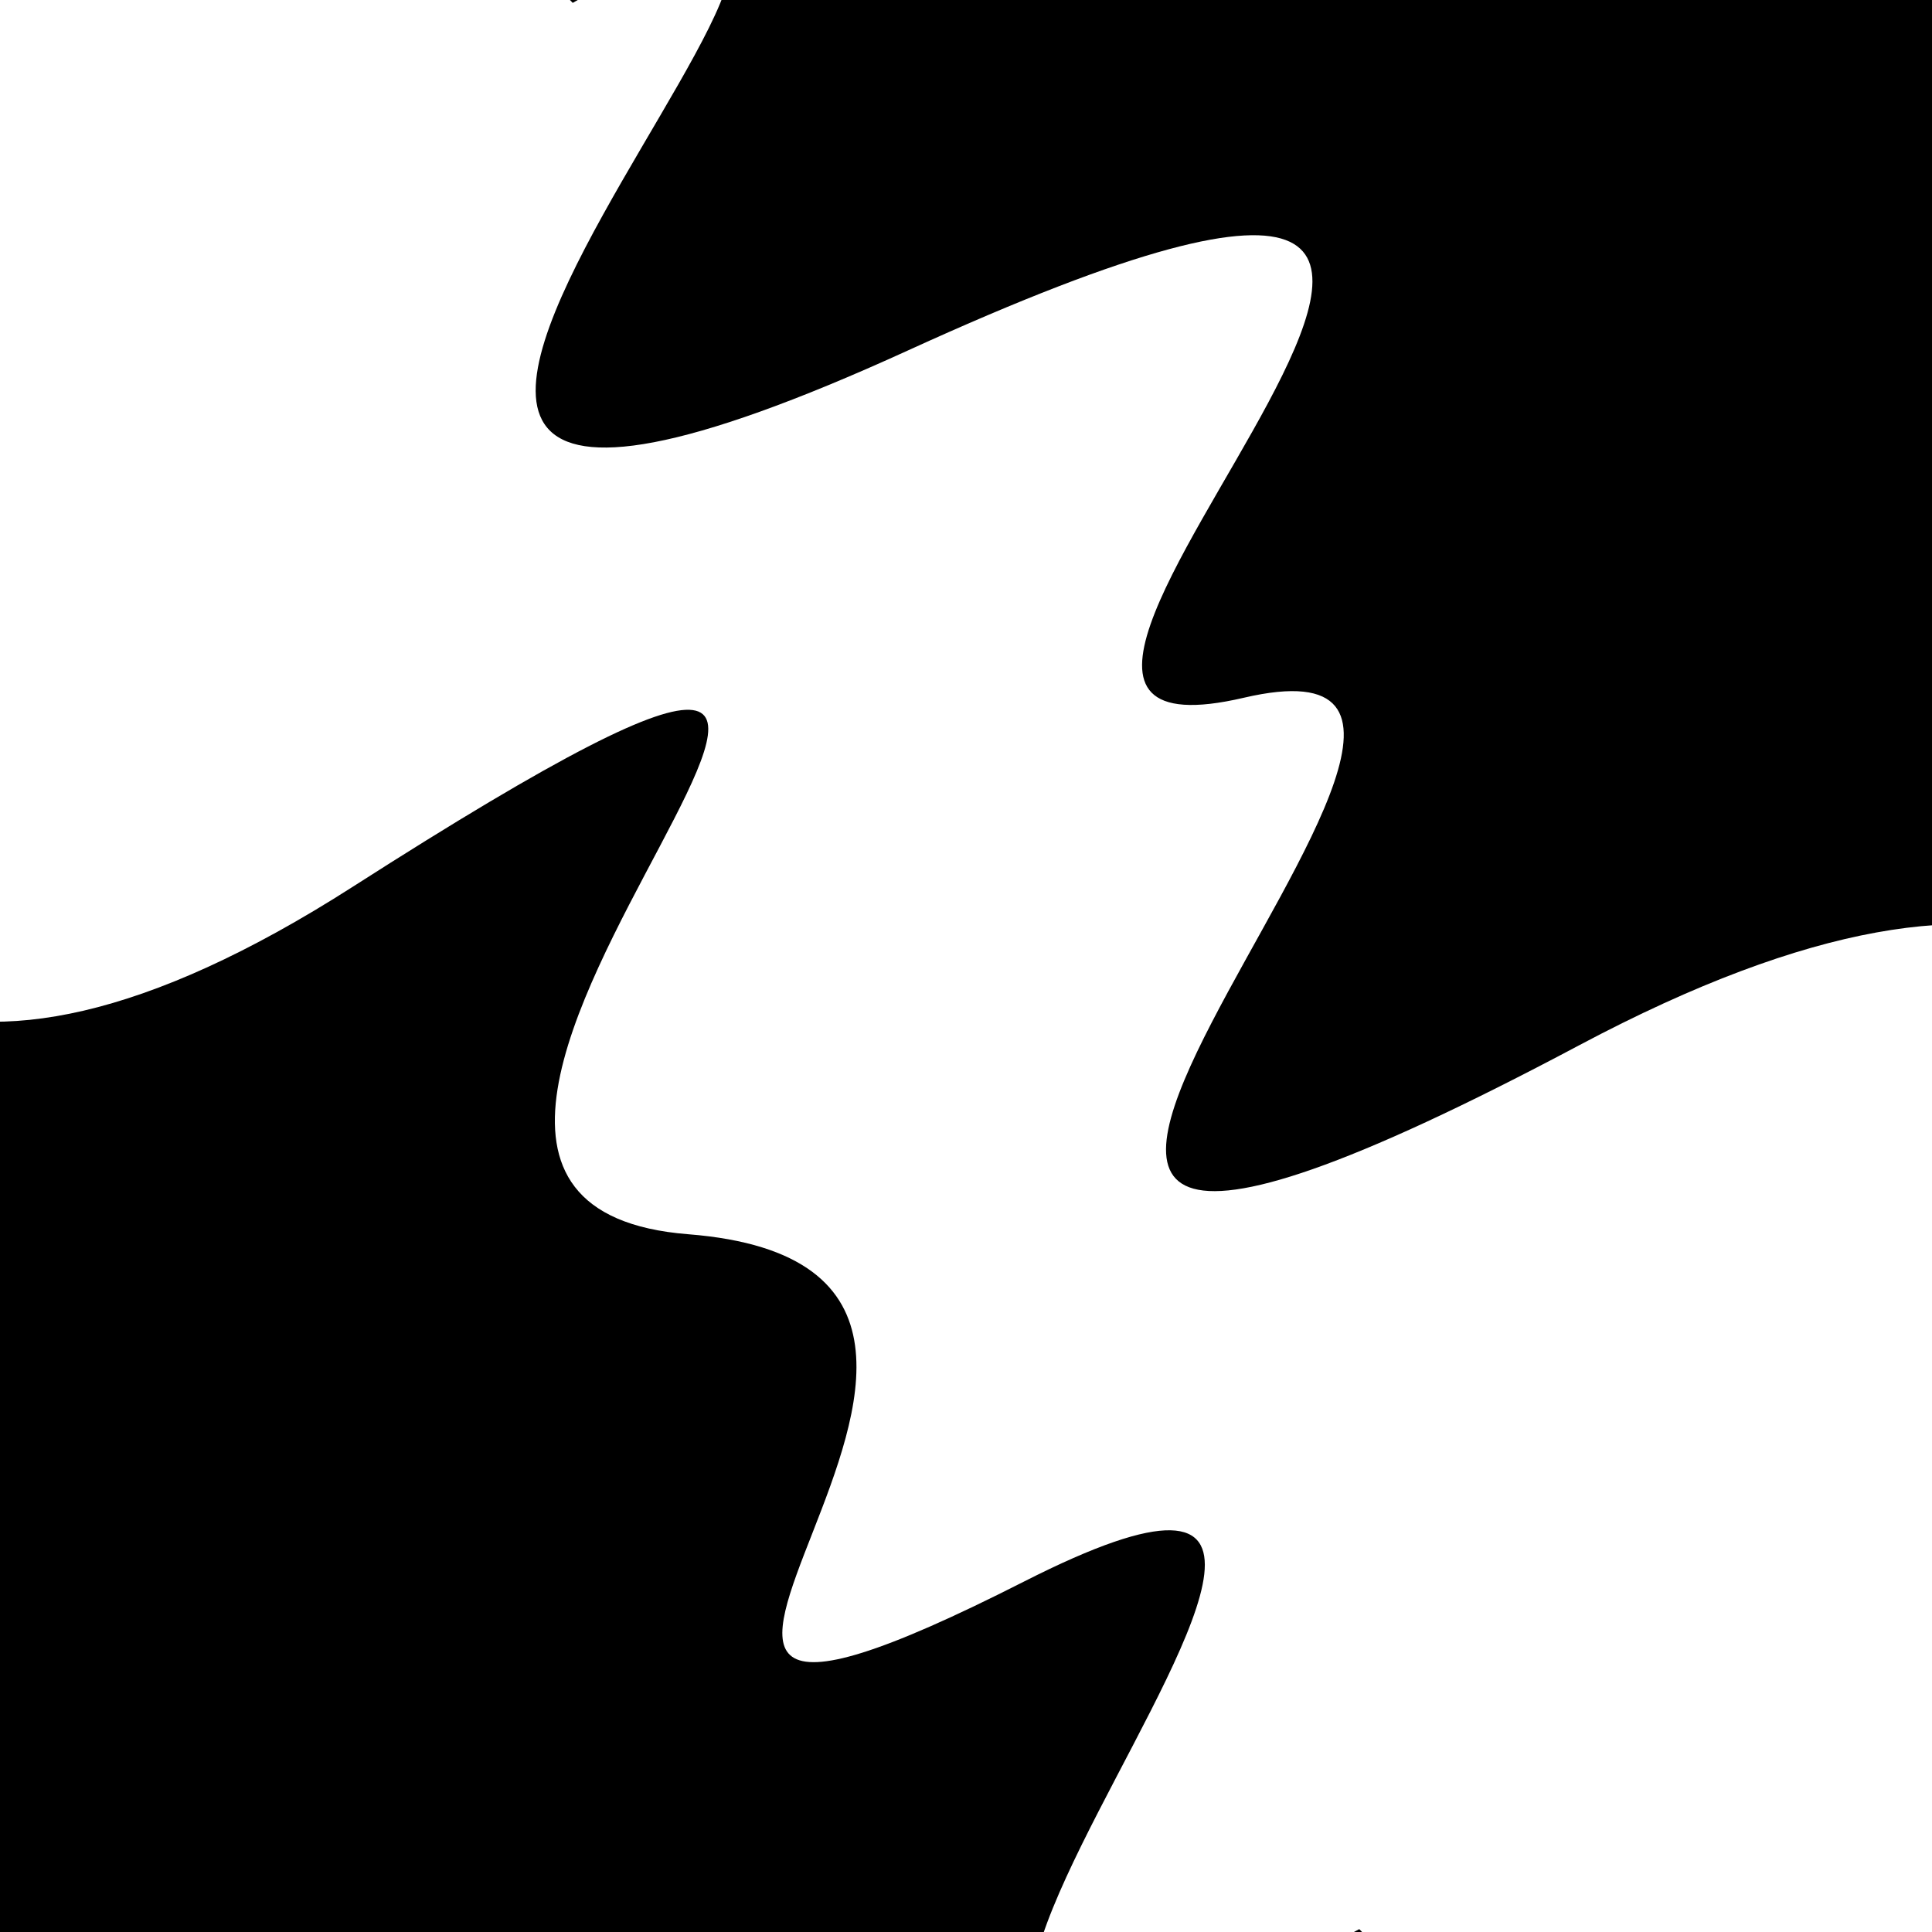 <svg viewBox="0 0 1000 1000" height="1000" width="1000" xmlns="http://www.w3.org/2000/svg">
<rect x="0" y="0" width="1000" height="1000" fill="#ffffff"></rect>
<g transform="rotate(226 500.0 500.0)">
<path d="M -250.0 699.87 S
  98.96 1226.31
 250.00  699.87
 390.56  883.00
 500.00  699.87
 576.75 1190.15
 750.00  699.87
 920.64 1016.89
1000.00  699.87 h 110 V 2000 H -250.0 Z" fill="hsl(91.5, 20%, 25.061%)"></path>
</g>
<g transform="rotate(406 500.0 500.0)">
<path d="M -250.0 699.87 S
 148.62 1203.77
 250.00  699.87
 319.43  859.58
 500.00  699.87
 651.26 1021.48
 750.00  699.87
 867.76 1167.62
1000.00  699.87 h 110 V 2000 H -250.0 Z" fill="hsl(151.5, 20%, 40.061%)"></path>
</g>
</svg>